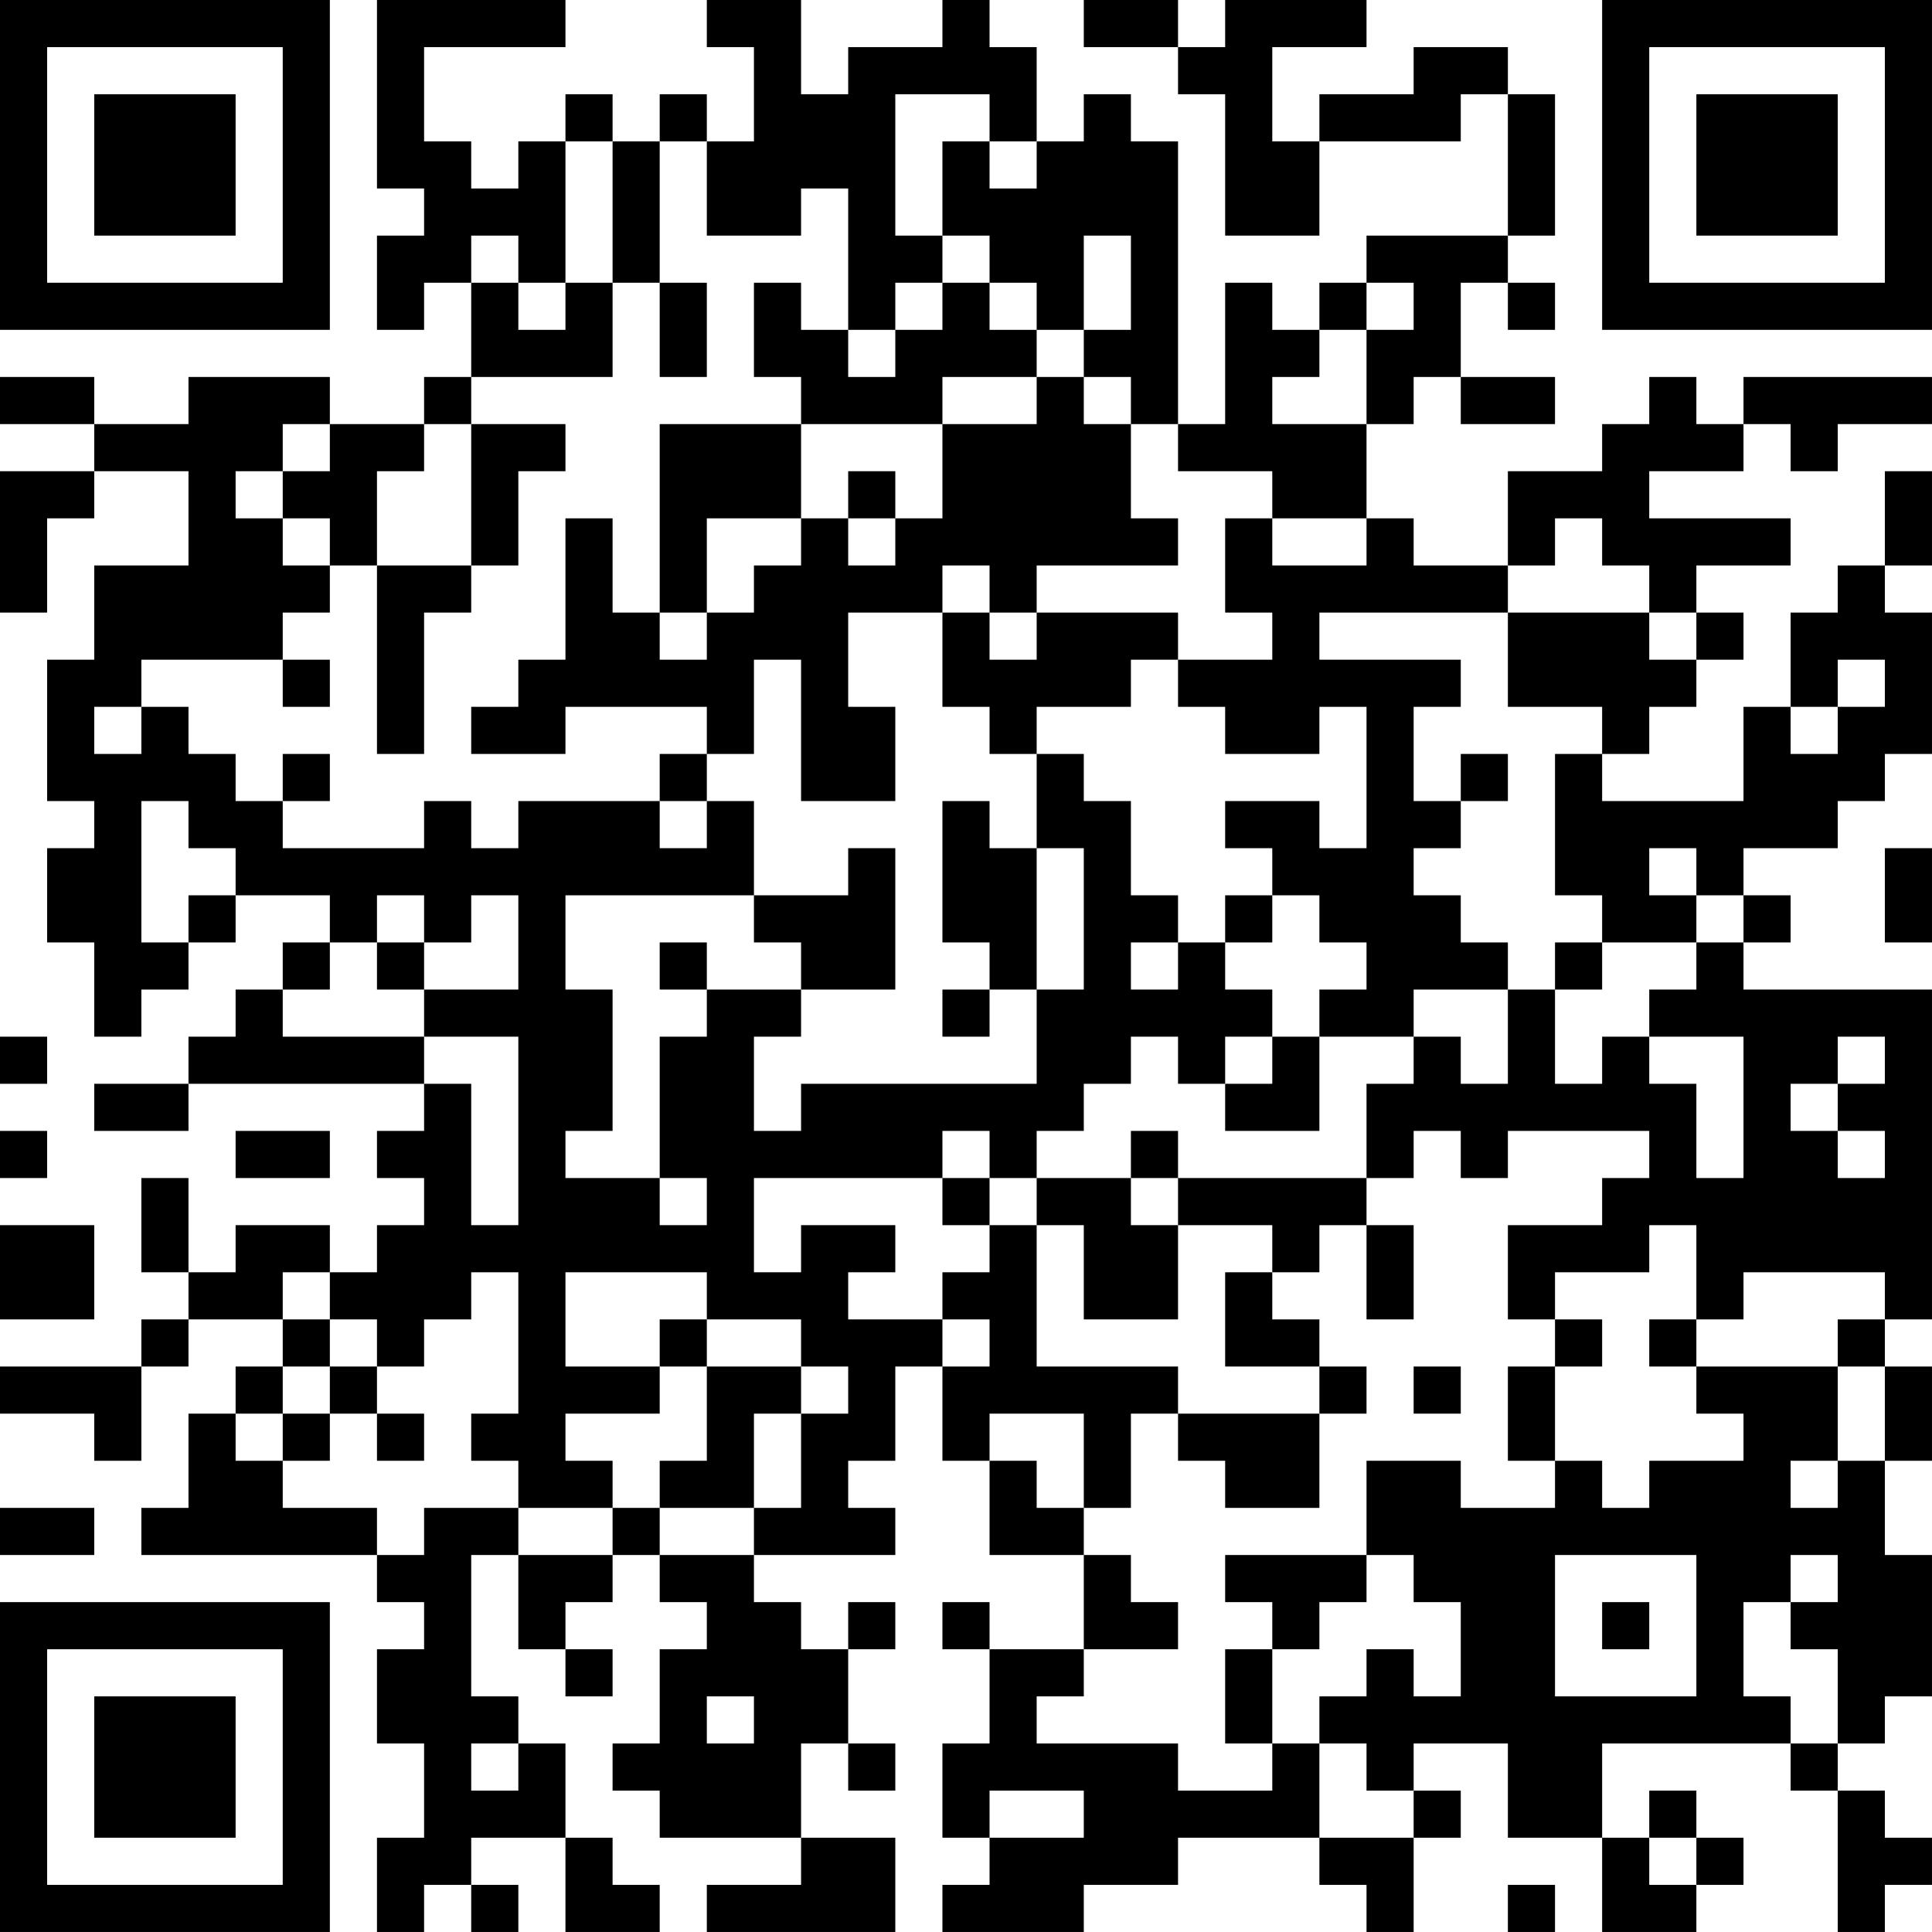 <?xml version="1.0" encoding="UTF-8"?>
<svg xmlns="http://www.w3.org/2000/svg" version="1.1" width="300" height="300" viewBox="0 0 300 300"><rect x="0" y="0" width="300" height="300" fill="#ffffff"/><g transform="scale(7.317)"><g transform="translate(0,0)"><path fill-rule="evenodd" d="M8 0L8 4L9 4L9 5L8 5L8 7L9 7L9 6L10 6L10 8L9 8L9 9L7 9L7 8L4 8L4 9L2 9L2 8L0 8L0 9L2 9L2 10L0 10L0 13L1 13L1 11L2 11L2 10L4 10L4 12L2 12L2 14L1 14L1 17L2 17L2 18L1 18L1 20L2 20L2 22L3 22L3 21L4 21L4 20L5 20L5 19L7 19L7 20L6 20L6 21L5 21L5 22L4 22L4 23L2 23L2 24L4 24L4 23L9 23L9 24L8 24L8 25L9 25L9 26L8 26L8 27L7 27L7 26L5 26L5 27L4 27L4 25L3 25L3 27L4 27L4 28L3 28L3 29L0 29L0 30L2 30L2 31L3 31L3 29L4 29L4 28L6 28L6 29L5 29L5 30L4 30L4 32L3 32L3 33L8 33L8 34L9 34L9 35L8 35L8 37L9 37L9 39L8 39L8 41L9 41L9 40L10 40L10 41L11 41L11 40L10 40L10 39L12 39L12 41L14 41L14 40L13 40L13 39L12 39L12 37L11 37L11 36L10 36L10 33L11 33L11 35L12 35L12 36L13 36L13 35L12 35L12 34L13 34L13 33L14 33L14 34L15 34L15 35L14 35L14 37L13 37L13 38L14 38L14 39L17 39L17 40L15 40L15 41L19 41L19 39L17 39L17 37L18 37L18 38L19 38L19 37L18 37L18 35L19 35L19 34L18 34L18 35L17 35L17 34L16 34L16 33L19 33L19 32L18 32L18 31L19 31L19 29L20 29L20 31L21 31L21 33L23 33L23 35L21 35L21 34L20 34L20 35L21 35L21 37L20 37L20 39L21 39L21 40L20 40L20 41L23 41L23 40L25 40L25 39L28 39L28 40L29 40L29 41L30 41L30 39L31 39L31 38L30 38L30 37L32 37L32 39L34 39L34 41L36 41L36 40L37 40L37 39L36 39L36 38L35 38L35 39L34 39L34 37L38 37L38 38L39 38L39 41L40 41L40 40L41 40L41 39L40 39L40 38L39 38L39 37L40 37L40 36L41 36L41 33L40 33L40 31L41 31L41 29L40 29L40 28L41 28L41 21L37 21L37 20L38 20L38 19L37 19L37 18L39 18L39 17L40 17L40 16L41 16L41 13L40 13L40 12L41 12L41 10L40 10L40 12L39 12L39 13L38 13L38 15L37 15L37 17L34 17L34 16L35 16L35 15L36 15L36 14L37 14L37 13L36 13L36 12L38 12L38 11L35 11L35 10L37 10L37 9L38 9L38 10L39 10L39 9L41 9L41 8L37 8L37 9L36 9L36 8L35 8L35 9L34 9L34 10L32 10L32 12L30 12L30 11L29 11L29 9L30 9L30 8L31 8L31 9L33 9L33 8L31 8L31 6L32 6L32 7L33 7L33 6L32 6L32 5L33 5L33 2L32 2L32 1L30 1L30 2L28 2L28 3L27 3L27 1L29 1L29 0L26 0L26 1L25 1L25 0L23 0L23 1L25 1L25 2L26 2L26 5L28 5L28 3L31 3L31 2L32 2L32 5L29 5L29 6L28 6L28 7L27 7L27 6L26 6L26 9L25 9L25 3L24 3L24 2L23 2L23 3L22 3L22 1L21 1L21 0L20 0L20 1L18 1L18 2L17 2L17 0L15 0L15 1L16 1L16 3L15 3L15 2L14 2L14 3L13 3L13 2L12 2L12 3L11 3L11 4L10 4L10 3L9 3L9 1L12 1L12 0ZM19 2L19 5L20 5L20 6L19 6L19 7L18 7L18 4L17 4L17 5L15 5L15 3L14 3L14 6L13 6L13 3L12 3L12 6L11 6L11 5L10 5L10 6L11 6L11 7L12 7L12 6L13 6L13 8L10 8L10 9L9 9L9 10L8 10L8 12L7 12L7 11L6 11L6 10L7 10L7 9L6 9L6 10L5 10L5 11L6 11L6 12L7 12L7 13L6 13L6 14L3 14L3 15L2 15L2 16L3 16L3 15L4 15L4 16L5 16L5 17L6 17L6 18L9 18L9 17L10 17L10 18L11 18L11 17L14 17L14 18L15 18L15 17L16 17L16 19L12 19L12 21L13 21L13 24L12 24L12 25L14 25L14 26L15 26L15 25L14 25L14 22L15 22L15 21L17 21L17 22L16 22L16 24L17 24L17 23L22 23L22 21L23 21L23 18L22 18L22 16L23 16L23 17L24 17L24 19L25 19L25 20L24 20L24 21L25 21L25 20L26 20L26 21L27 21L27 22L26 22L26 23L25 23L25 22L24 22L24 23L23 23L23 24L22 24L22 25L21 25L21 24L20 24L20 25L16 25L16 27L17 27L17 26L19 26L19 27L18 27L18 28L20 28L20 29L21 29L21 28L20 28L20 27L21 27L21 26L22 26L22 29L25 29L25 30L24 30L24 32L23 32L23 30L21 30L21 31L22 31L22 32L23 32L23 33L24 33L24 34L25 34L25 35L23 35L23 36L22 36L22 37L25 37L25 38L27 38L27 37L28 37L28 39L30 39L30 38L29 38L29 37L28 37L28 36L29 36L29 35L30 35L30 36L31 36L31 34L30 34L30 33L29 33L29 31L31 31L31 32L33 32L33 31L34 31L34 32L35 32L35 31L37 31L37 30L36 30L36 29L39 29L39 31L38 31L38 32L39 32L39 31L40 31L40 29L39 29L39 28L40 28L40 27L37 27L37 28L36 28L36 26L35 26L35 27L33 27L33 28L32 28L32 26L34 26L34 25L35 25L35 24L32 24L32 25L31 25L31 24L30 24L30 25L29 25L29 23L30 23L30 22L31 22L31 23L32 23L32 21L33 21L33 23L34 23L34 22L35 22L35 23L36 23L36 25L37 25L37 22L35 22L35 21L36 21L36 20L37 20L37 19L36 19L36 18L35 18L35 19L36 19L36 20L34 20L34 19L33 19L33 16L34 16L34 15L32 15L32 13L35 13L35 14L36 14L36 13L35 13L35 12L34 12L34 11L33 11L33 12L32 12L32 13L28 13L28 14L31 14L31 15L30 15L30 17L31 17L31 18L30 18L30 19L31 19L31 20L32 20L32 21L30 21L30 22L28 22L28 21L29 21L29 20L28 20L28 19L27 19L27 18L26 18L26 17L28 17L28 18L29 18L29 15L28 15L28 16L26 16L26 15L25 15L25 14L27 14L27 13L26 13L26 11L27 11L27 12L29 12L29 11L27 11L27 10L25 10L25 9L24 9L24 8L23 8L23 7L24 7L24 5L23 5L23 7L22 7L22 6L21 6L21 5L20 5L20 3L21 3L21 4L22 4L22 3L21 3L21 2ZM14 6L14 8L15 8L15 6ZM16 6L16 8L17 8L17 9L14 9L14 13L13 13L13 11L12 11L12 14L11 14L11 15L10 15L10 16L12 16L12 15L15 15L15 16L14 16L14 17L15 17L15 16L16 16L16 14L17 14L17 17L19 17L19 15L18 15L18 13L20 13L20 15L21 15L21 16L22 16L22 15L24 15L24 14L25 14L25 13L22 13L22 12L25 12L25 11L24 11L24 9L23 9L23 8L22 8L22 7L21 7L21 6L20 6L20 7L19 7L19 8L18 8L18 7L17 7L17 6ZM29 6L29 7L28 7L28 8L27 8L27 9L29 9L29 7L30 7L30 6ZM20 8L20 9L17 9L17 11L15 11L15 13L14 13L14 14L15 14L15 13L16 13L16 12L17 12L17 11L18 11L18 12L19 12L19 11L20 11L20 9L22 9L22 8ZM10 9L10 12L8 12L8 16L9 16L9 13L10 13L10 12L11 12L11 10L12 10L12 9ZM18 10L18 11L19 11L19 10ZM20 12L20 13L21 13L21 14L22 14L22 13L21 13L21 12ZM6 14L6 15L7 15L7 14ZM39 14L39 15L38 15L38 16L39 16L39 15L40 15L40 14ZM6 16L6 17L7 17L7 16ZM31 16L31 17L32 17L32 16ZM3 17L3 20L4 20L4 19L5 19L5 18L4 18L4 17ZM20 17L20 20L21 20L21 21L20 21L20 22L21 22L21 21L22 21L22 18L21 18L21 17ZM18 18L18 19L16 19L16 20L17 20L17 21L19 21L19 18ZM40 18L40 20L41 20L41 18ZM8 19L8 20L7 20L7 21L6 21L6 22L9 22L9 23L10 23L10 26L11 26L11 22L9 22L9 21L11 21L11 19L10 19L10 20L9 20L9 19ZM26 19L26 20L27 20L27 19ZM8 20L8 21L9 21L9 20ZM14 20L14 21L15 21L15 20ZM33 20L33 21L34 21L34 20ZM0 22L0 23L1 23L1 22ZM27 22L27 23L26 23L26 24L28 24L28 22ZM39 22L39 23L38 23L38 24L39 24L39 25L40 25L40 24L39 24L39 23L40 23L40 22ZM0 24L0 25L1 25L1 24ZM5 24L5 25L7 25L7 24ZM24 24L24 25L22 25L22 26L23 26L23 28L25 28L25 26L27 26L27 27L26 27L26 29L28 29L28 30L25 30L25 31L26 31L26 32L28 32L28 30L29 30L29 29L28 29L28 28L27 28L27 27L28 27L28 26L29 26L29 28L30 28L30 26L29 26L29 25L25 25L25 24ZM20 25L20 26L21 26L21 25ZM24 25L24 26L25 26L25 25ZM0 26L0 28L2 28L2 26ZM6 27L6 28L7 28L7 29L6 29L6 30L5 30L5 31L6 31L6 32L8 32L8 33L9 33L9 32L11 32L11 33L13 33L13 32L14 32L14 33L16 33L16 32L17 32L17 30L18 30L18 29L17 29L17 28L15 28L15 27L12 27L12 29L14 29L14 30L12 30L12 31L13 31L13 32L11 32L11 31L10 31L10 30L11 30L11 27L10 27L10 28L9 28L9 29L8 29L8 28L7 28L7 27ZM14 28L14 29L15 29L15 31L14 31L14 32L16 32L16 30L17 30L17 29L15 29L15 28ZM33 28L33 29L32 29L32 31L33 31L33 29L34 29L34 28ZM35 28L35 29L36 29L36 28ZM7 29L7 30L6 30L6 31L7 31L7 30L8 30L8 31L9 31L9 30L8 30L8 29ZM30 29L30 30L31 30L31 29ZM0 32L0 33L2 33L2 32ZM26 33L26 34L27 34L27 35L26 35L26 37L27 37L27 35L28 35L28 34L29 34L29 33ZM33 33L33 36L36 36L36 33ZM38 33L38 34L37 34L37 36L38 36L38 37L39 37L39 35L38 35L38 34L39 34L39 33ZM34 34L34 35L35 35L35 34ZM15 36L15 37L16 37L16 36ZM10 37L10 38L11 38L11 37ZM21 38L21 39L23 39L23 38ZM35 39L35 40L36 40L36 39ZM32 40L32 41L33 41L33 40ZM0 0L0 7L7 7L7 0ZM1 1L1 6L6 6L6 1ZM2 2L2 5L5 5L5 2ZM34 0L34 7L41 7L41 0ZM35 1L35 6L40 6L40 1ZM36 2L36 5L39 5L39 2ZM0 34L0 41L7 41L7 34ZM1 35L1 40L6 40L6 35ZM2 36L2 39L5 39L5 36Z" fill="#000000"/></g></g></svg>
